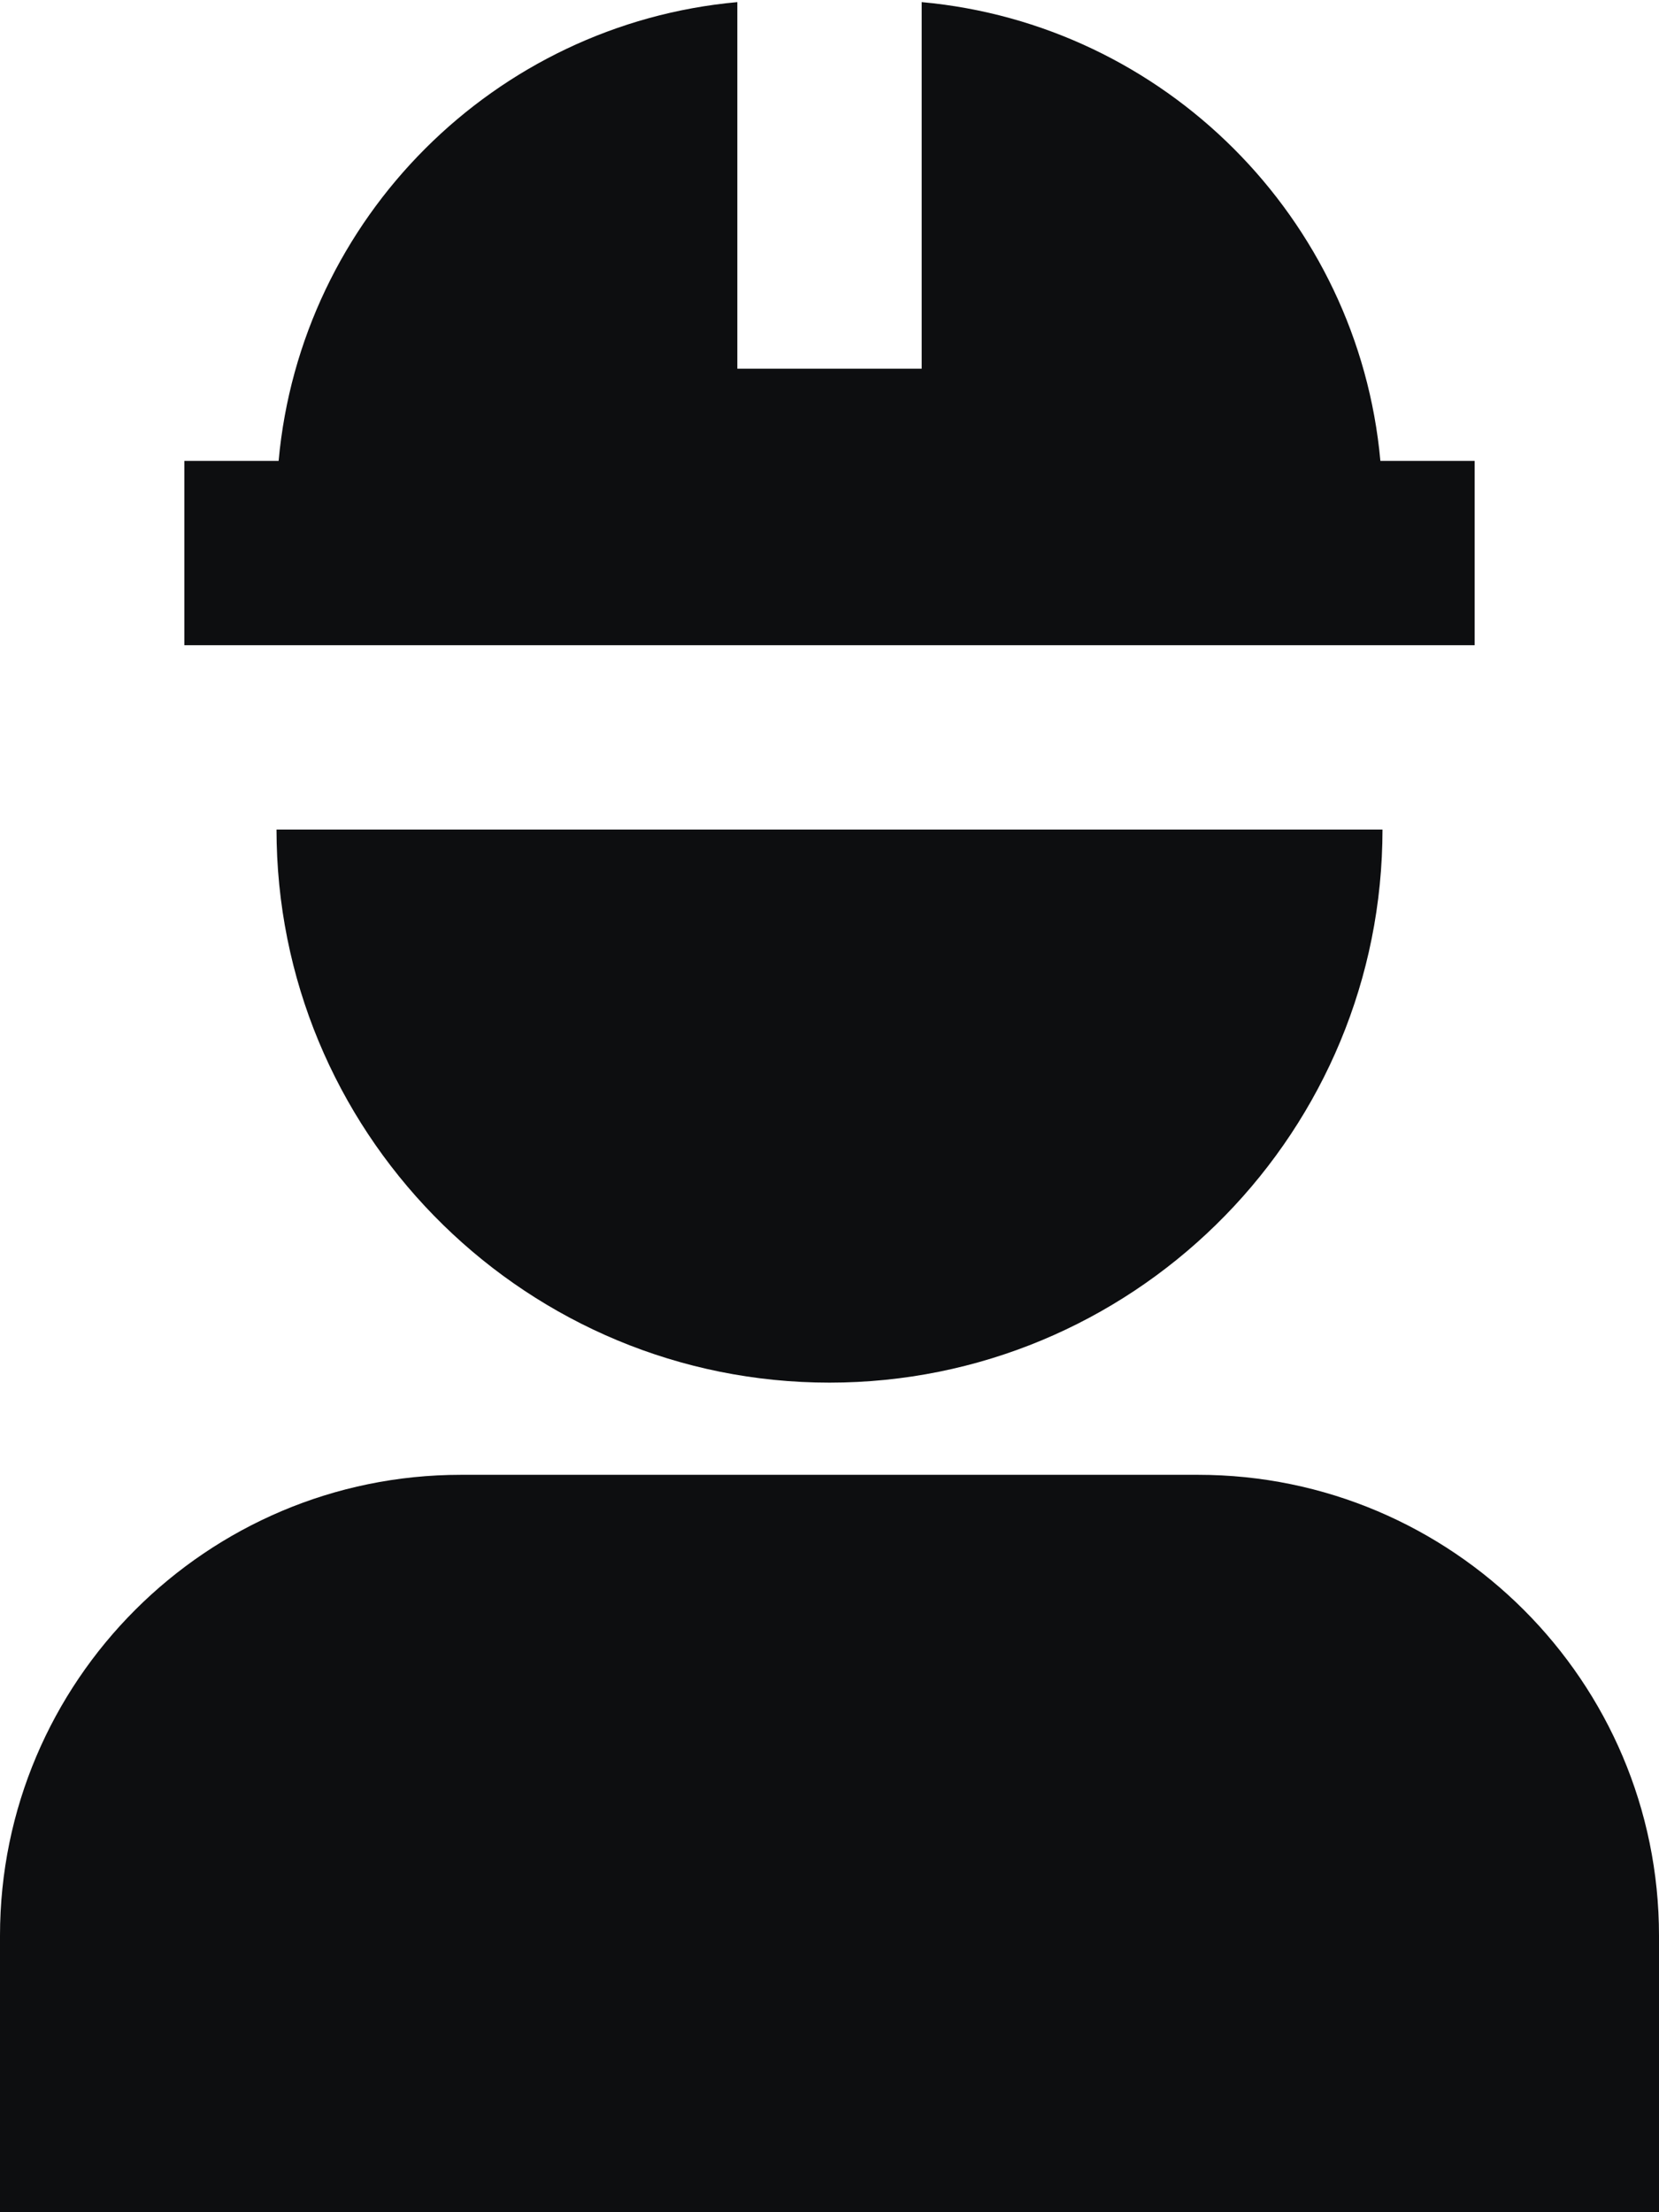 <svg width="18" height="24" viewBox="0 0 18 24" fill="none" xmlns="http://www.w3.org/2000/svg">
<path d="M16 5V7H2V5H3.023C3.262 2.365 5.366 0.261 8 0.023V4H10V0.023C12.634 0.262 14.738 2.366 14.977 5H16ZM13 16H5C2.243 16 0 18.243 0 21V24H18V21C18 18.243 15.757 16 13 16ZM3.002 9.146C3.08 12.387 5.74 15 9 15C12.26 15 14.92 12.387 14.998 9.146L15 9H3L3.002 9.146Z" fill="#0D0E10"/>
</svg>
